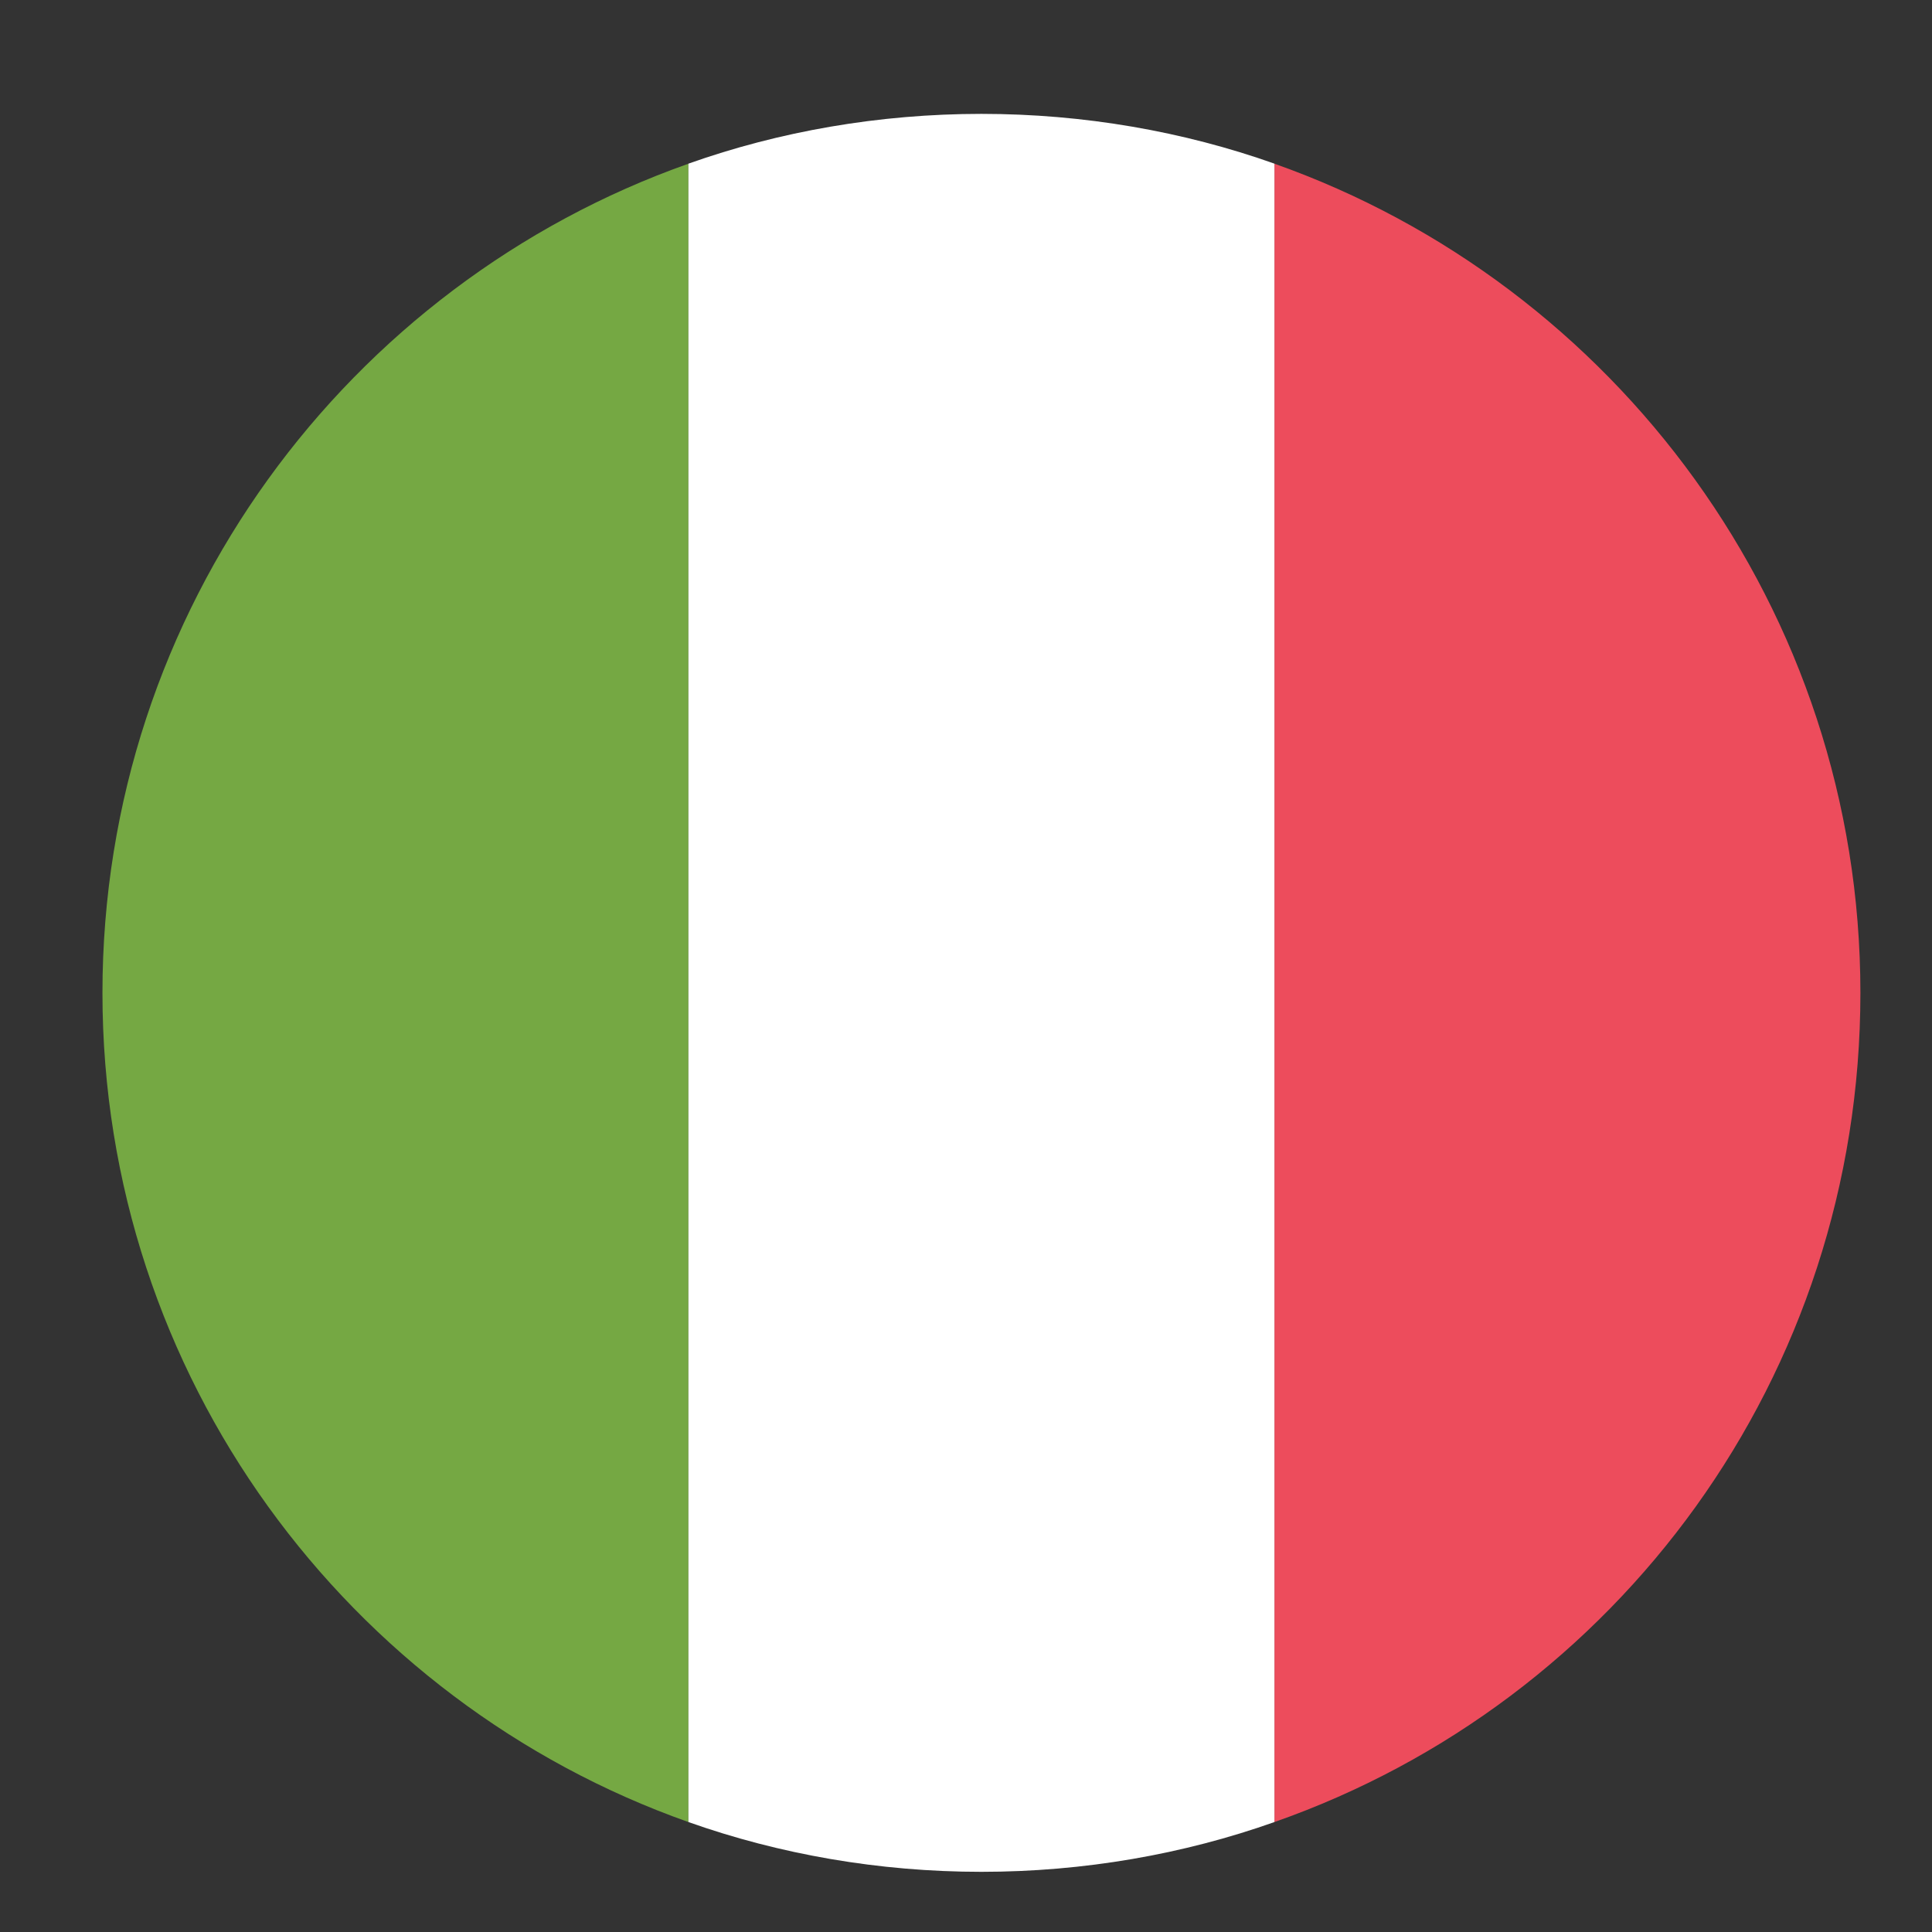<svg width="34" height="34" viewBox="0 0 34 34" fill="none" xmlns="http://www.w3.org/2000/svg">
<rect x="0" y="0" width="34" height="34" fill="#333333" stroke="none"/>
<path d="M1.803 17.473C1.803 24.228 6.134 29.951 12.115 32.065V2.881C6.134 4.995 1.803 10.718 1.803 17.473Z" fill="#75A843"/>
<path d="M32.74 17.473C32.74 10.718 28.409 4.995 22.428 2.881V32.065C28.46 29.951 32.74 24.228 32.74 17.473Z" fill="#ED4C5C"/>
<path d="M12.115 32.065C13.714 32.632 15.467 32.941 17.271 32.941C19.076 32.941 20.829 32.632 22.428 32.065V2.88C20.829 2.313 19.076 2.004 17.271 2.004C15.467 2.004 13.714 2.313 12.115 2.88V32.065Z" fill="white"/>
</svg>
